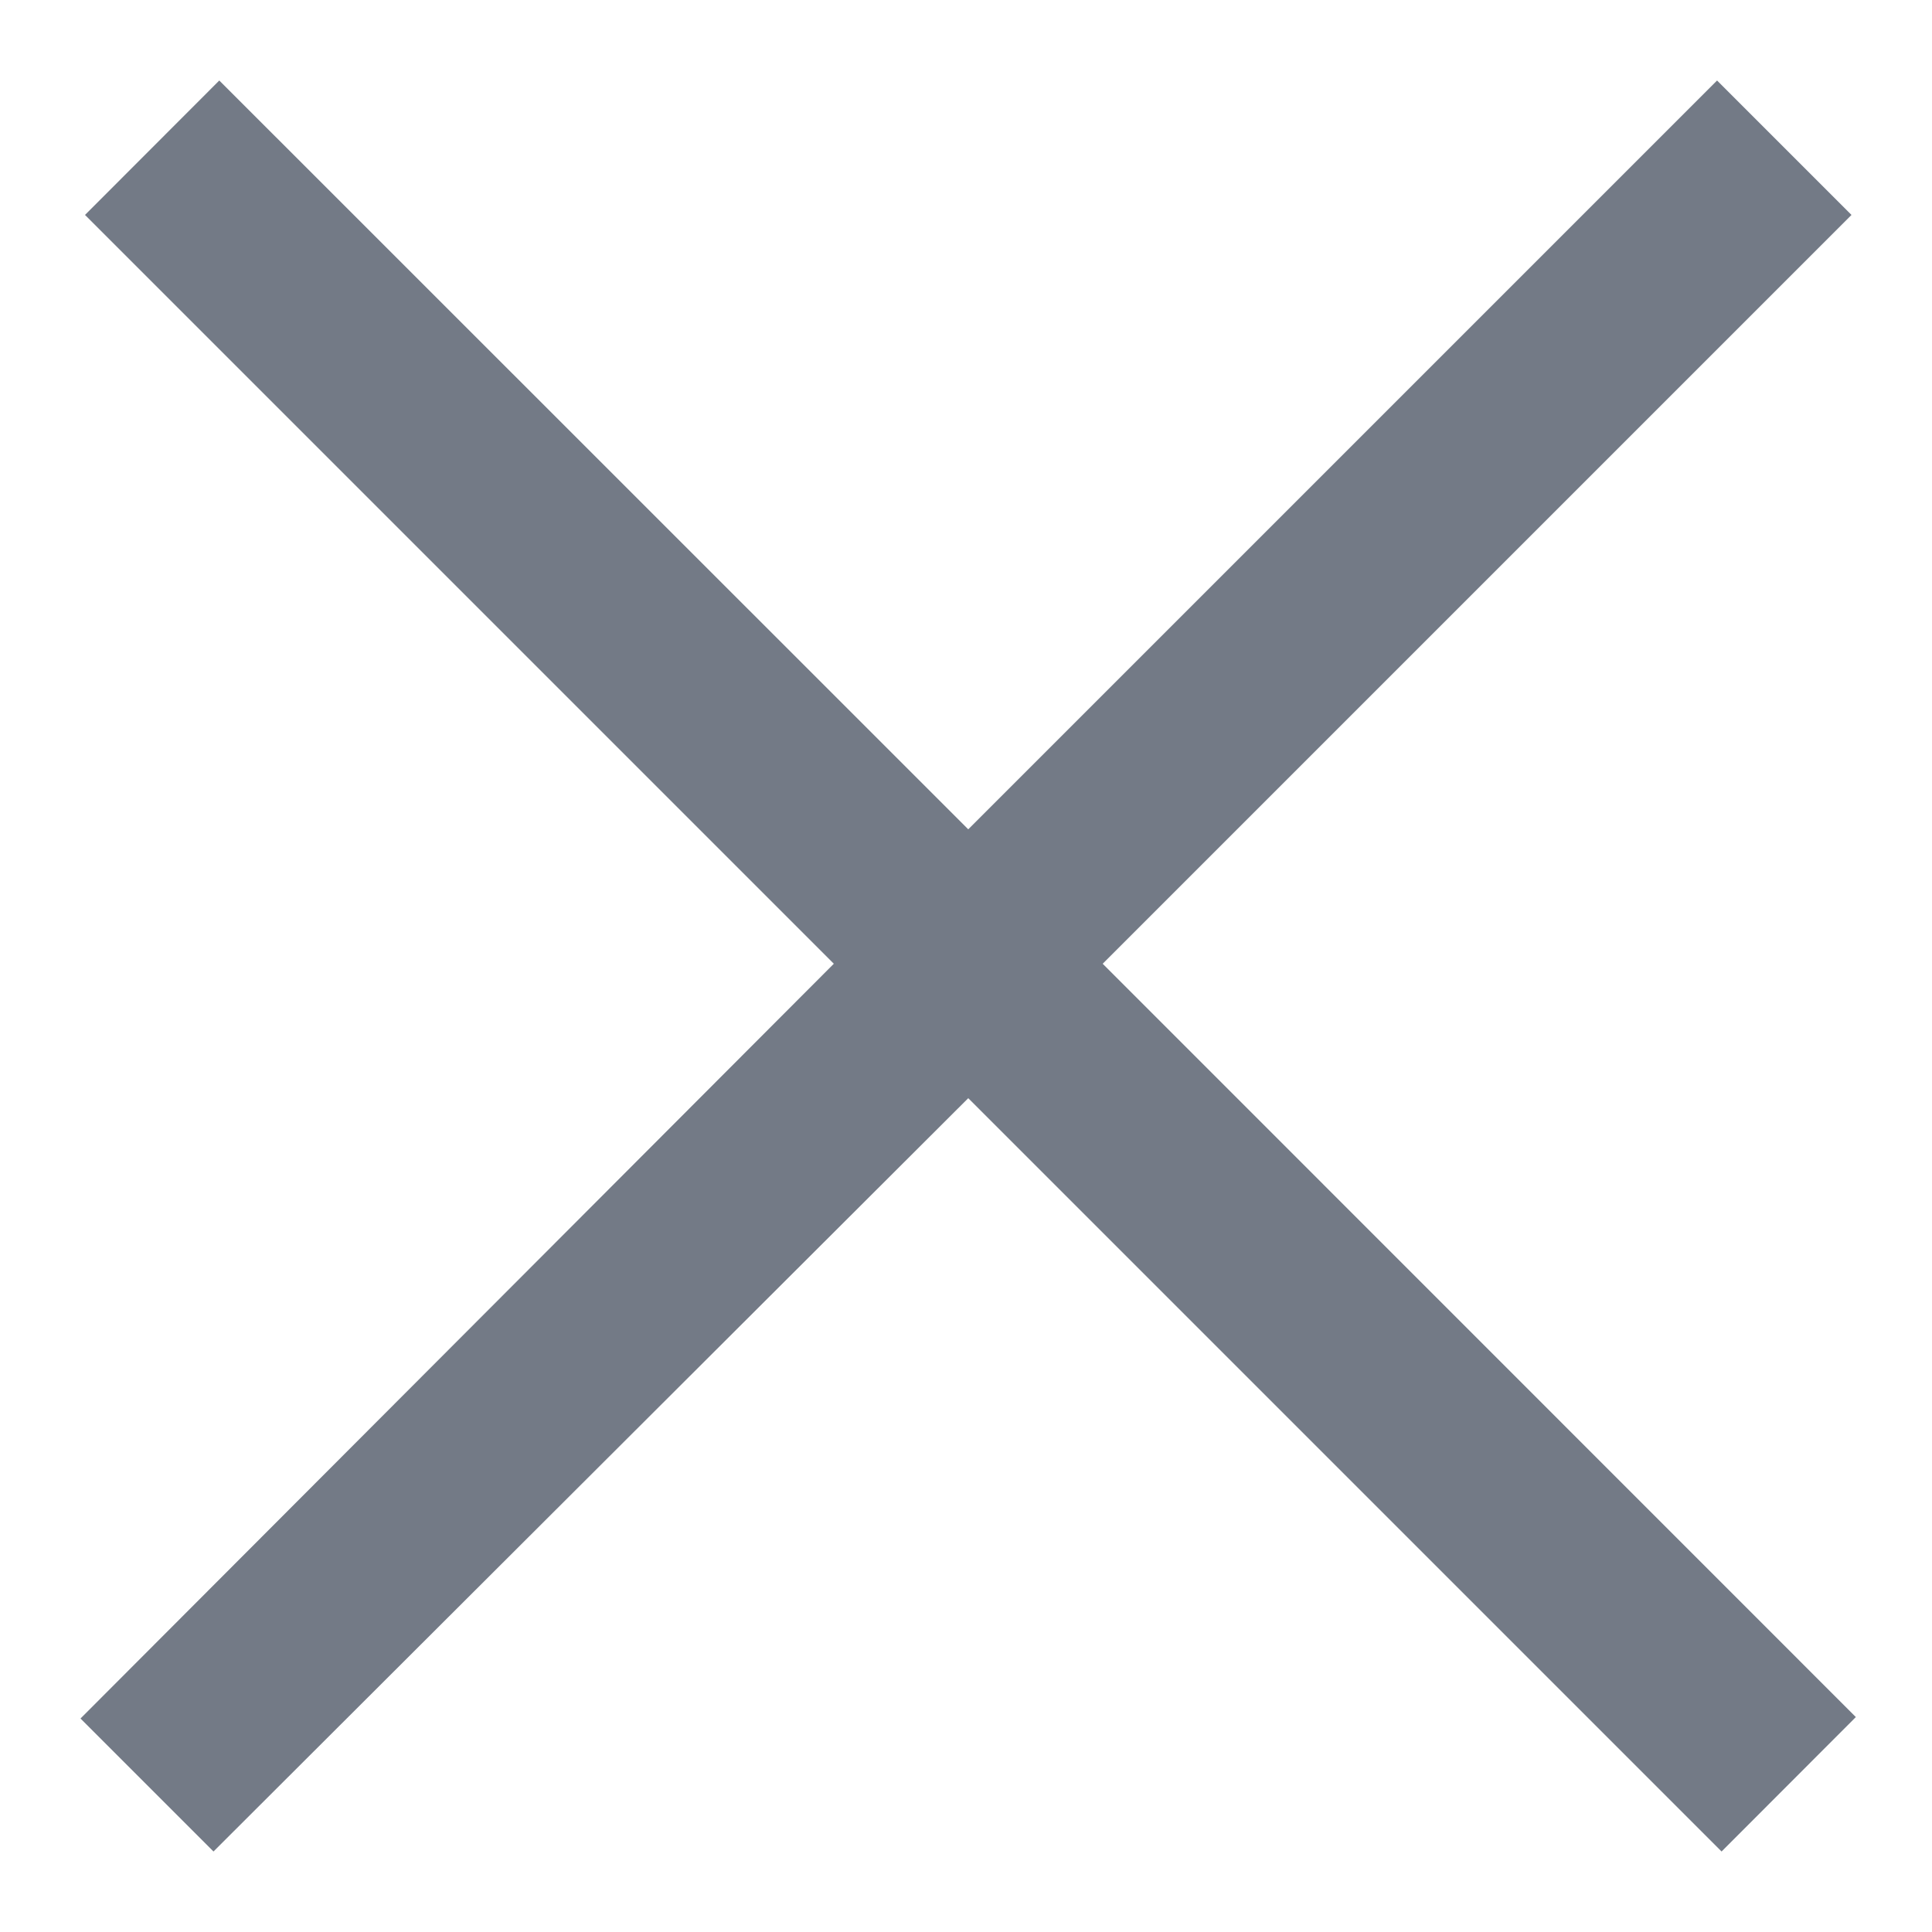 <svg width="12" height="12" viewBox="0 0 12 12" fill="none" xmlns="http://www.w3.org/2000/svg">
<g clip-path="url(#clip0_13322_25879)">
<path d="M1.362 0.5L0.528 1.335L5.179 5.986L0.5 10.674L1.326 11.5L6.014 6.821L10.693 11.5L11.527 10.665L6.849 5.986L11.5 1.335L10.665 0.5L6.014 5.151L1.362 0.5Z" fill="#737A86"/>
</g>
<defs>
<clipPath id="clip0_13322_25879">
<rect width="12" height="12" fill="white"/>
</clipPath>
</defs>
</svg>
